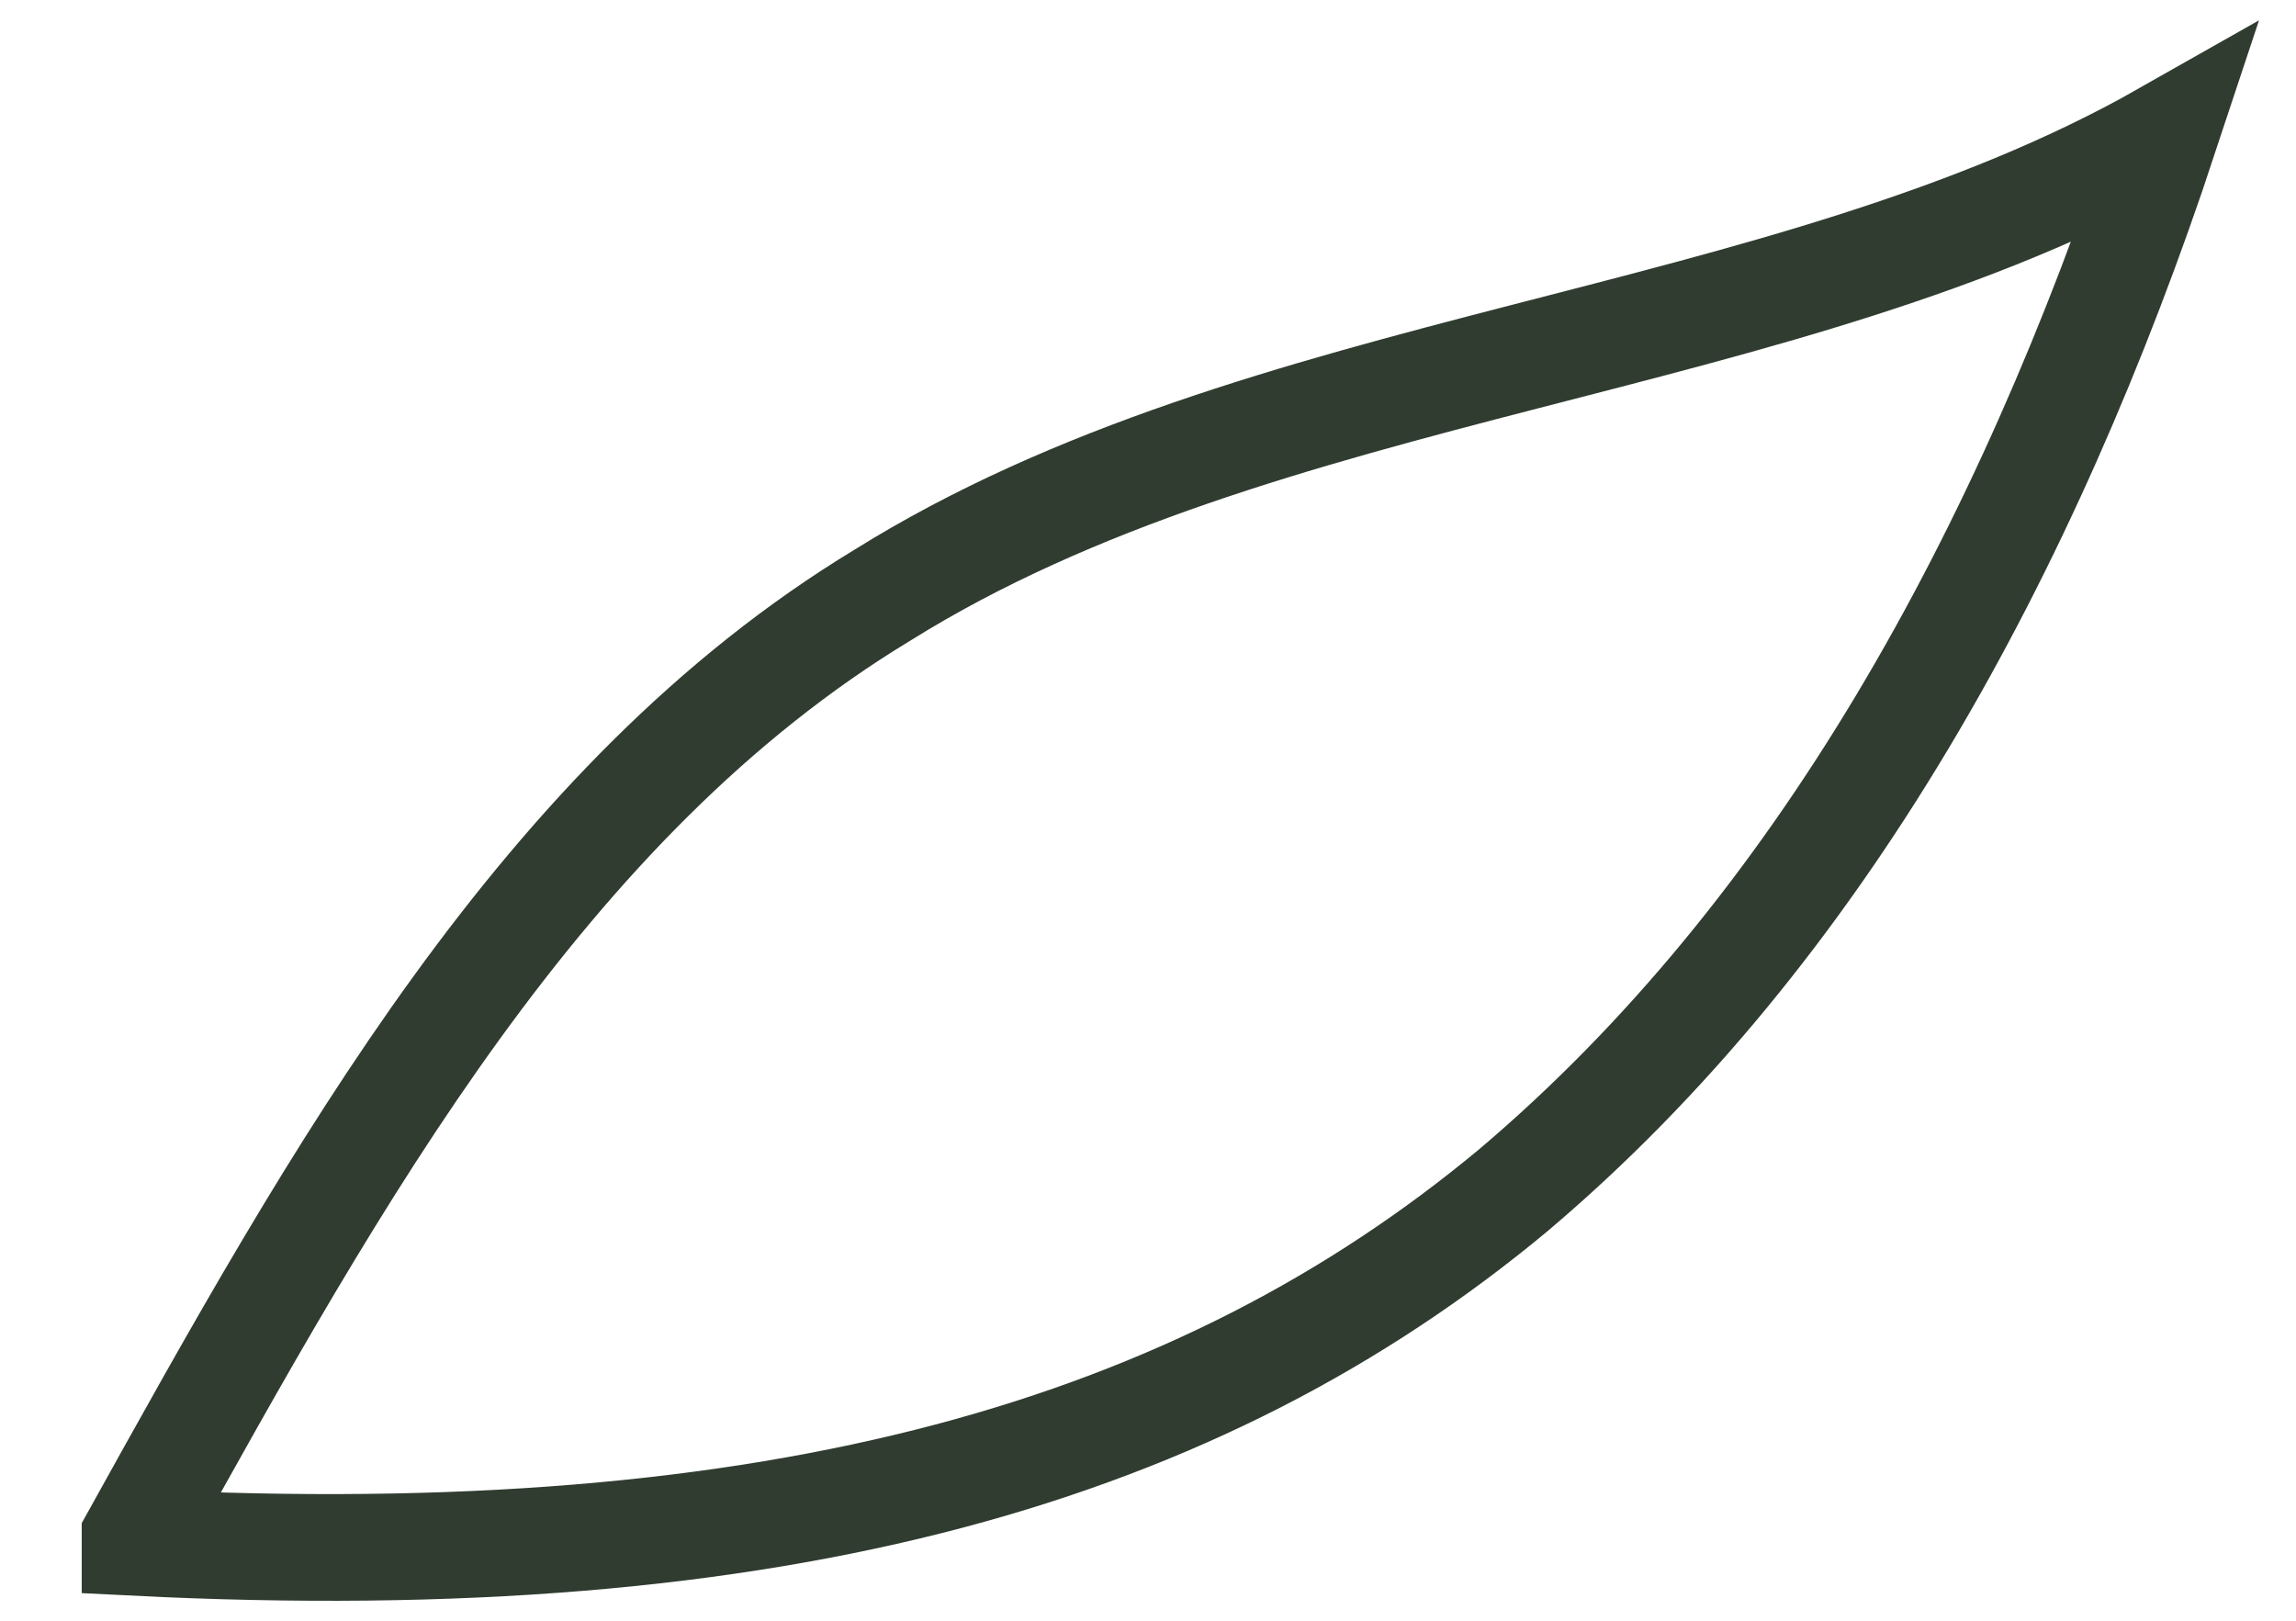 <?xml version="1.0" encoding="utf-8"?>
<svg xmlns="http://www.w3.org/2000/svg" fill="none" height="100%" overflow="visible" preserveAspectRatio="none" style="display: block;" viewBox="0 0 17 12" width="100%">
<path d="M1 11.38C2.491 8.695 4.021 5.929 6.533 4.407C9.358 2.643 13.203 2.603 16.029 1C15.008 4.086 13.478 6.891 11.202 8.815C8.887 10.739 5.787 11.66 1 11.42V11.38Z" id="Vector" stroke="#303C30" stroke-miterlimit="10" stroke-width="0.79"/>
</svg>